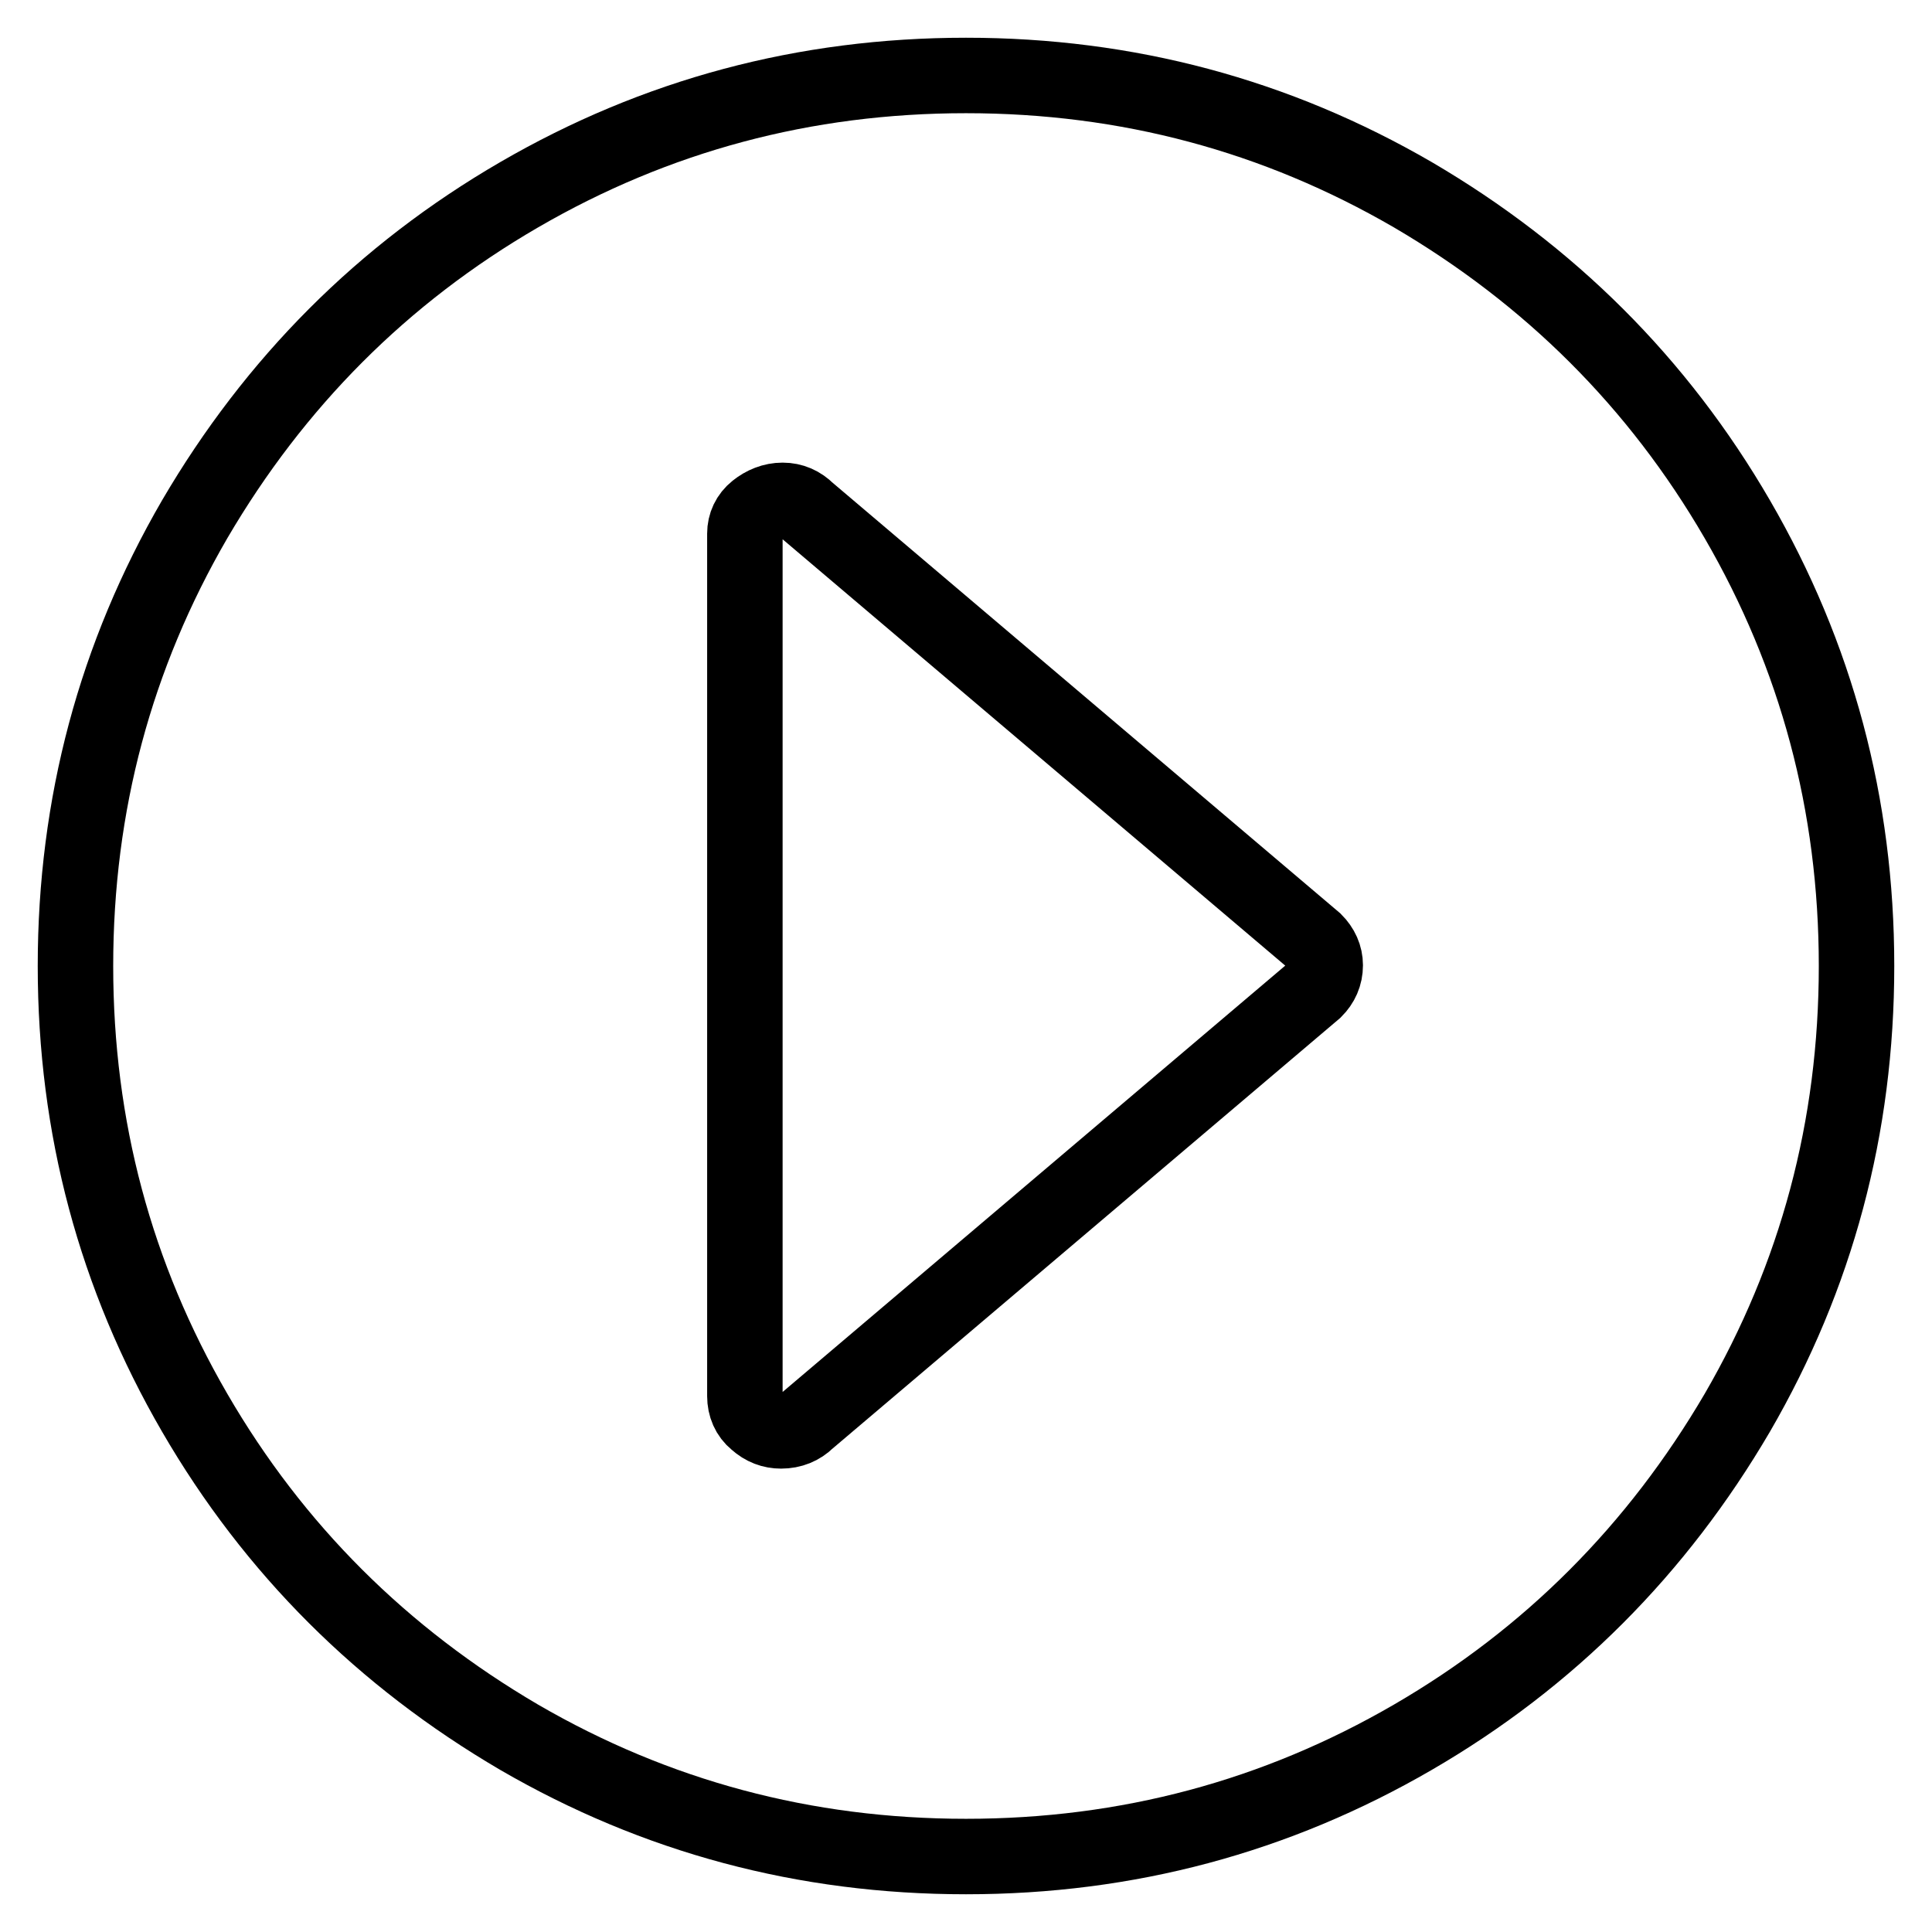 <?xml version="1.0" encoding="utf-8"?>
<!-- Svg Vector Icons : http://www.onlinewebfonts.com/icon -->
<!DOCTYPE svg PUBLIC "-//W3C//DTD SVG 1.1//EN" "http://www.w3.org/Graphics/SVG/1.1/DTD/svg11.dtd">
<svg version="1.1" xmlns="http://www.w3.org/2000/svg" xmlns:xlink="http://www.w3.org/1999/xlink" x="0px" y="0px" viewBox="0 0 256 256" enable-background="new 0 0 256 256" xml:space="preserve">
<g> <path stroke-width="10" fill-opacity="0" stroke="#000000"  d="M128,10c-21.4,0-41.1,5.3-59.2,15.8c-18.1,10.5-32.4,24.9-43,43C15.3,86.9,10,106.6,10,128 s5.3,41.1,15.8,59.2c10.5,18.1,24.9,32.4,43,43C86.9,240.7,106.6,246,128,246c21.4,0,41.1-5.3,59.2-15.8c18.1-10.5,32.4-24.9,43-43 c10.5-18.1,15.8-37.8,15.8-59.2s-5.3-41.1-15.8-59.2s-24.9-32.4-43-43C169.1,15.3,149.4,10,128,10z M174.2,131.2l-67.2,57 c-0.9,0.9-2.1,1.4-3.5,1.4c-1.2,0-2.3-0.4-3.3-1.3c-1-0.8-1.5-2-1.5-3.3V70.7c0-1.2,0.5-2.3,1.5-3.1c1-0.8,2.2-1.3,3.5-1.3 c1.3,0,2.4,0.5,3.3,1.4l67.2,57c0.9,0.9,1.4,2,1.4,3.2C175.6,129.2,175.1,130.3,174.2,131.2L174.2,131.2z"/></g>
</svg>